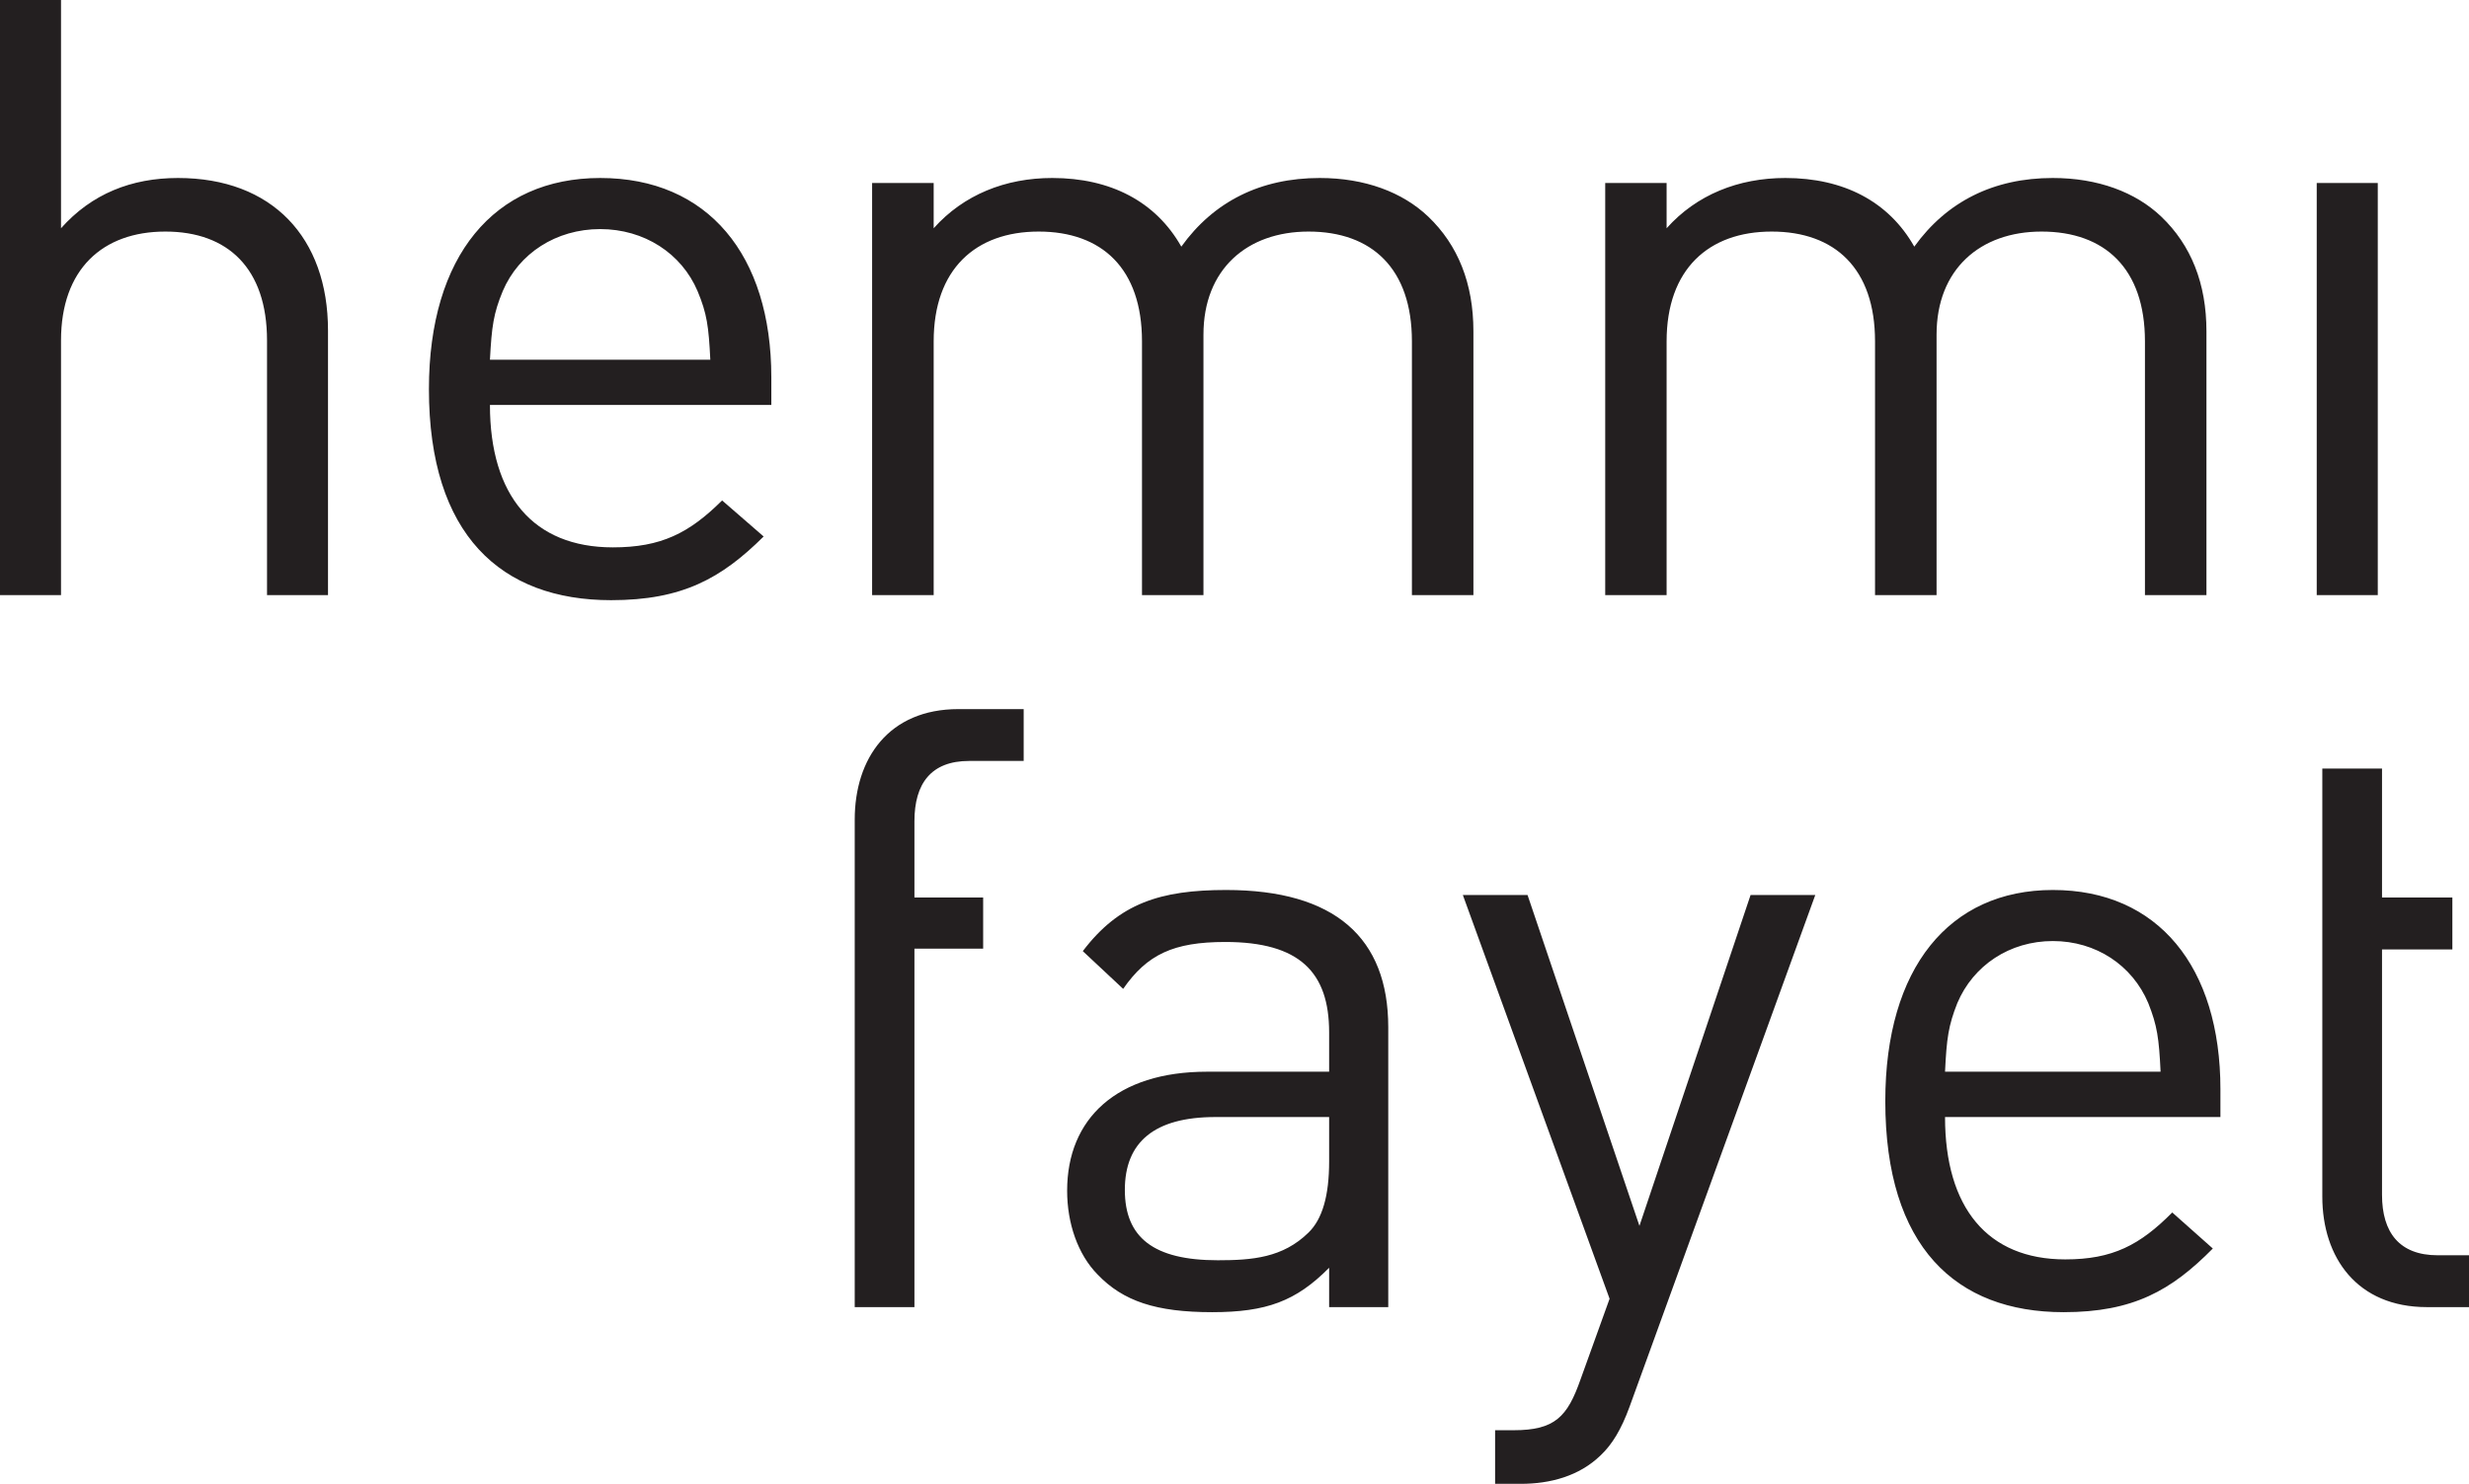 <?xml version="1.0" encoding="UTF-8" standalone="no"?>
<!DOCTYPE svg PUBLIC "-//W3C//DTD SVG 1.1//EN" "http://www.w3.org/Graphics/SVG/1.1/DTD/svg11.dtd">
<svg width="100%" height="100%" viewBox="0 0 1500 902" version="1.1" xmlns="http://www.w3.org/2000/svg" xmlns:xlink="http://www.w3.org/1999/xlink" xml:space="preserve" xmlns:serif="http://www.serif.com/" style="fill-rule:evenodd;clip-rule:evenodd;stroke-linejoin:round;stroke-miterlimit:2;">
    <g transform="matrix(20.919,0,0,20.921,0,-18.828)">
        <path d="M67.445,35.656C67.445,37.433 68.459,38.867 70.482,38.867L71.707,38.867L71.707,37.361L70.793,37.361C69.687,37.361 69.179,36.702 69.179,35.605L69.179,28.478L71.222,28.478L71.222,26.969L69.179,26.969L69.179,23.224L67.445,23.224L67.445,35.656ZM62.39,30.036C62.652,30.694 62.701,31.057 62.748,32.029L56.488,32.029C56.535,31.057 56.585,30.694 56.845,30.036C57.308,28.939 58.367,28.234 59.619,28.234C60.873,28.234 61.929,28.939 62.39,30.036ZM64.486,33.346L64.486,32.54C64.486,28.987 62.677,26.751 59.619,26.751C56.611,26.751 54.753,29.014 54.753,32.883C54.753,37.115 56.802,39.014 59.931,39.014C61.955,39.014 63.062,38.383 64.265,37.165L63.087,36.118C62.146,37.067 61.351,37.481 59.98,37.481C57.716,37.481 56.488,35.973 56.488,33.346L64.486,33.346ZM52.72,26.896L50.841,26.896L47.613,36.507L44.363,26.896L42.484,26.896L46.746,38.624L45.904,40.962C45.521,42.056 45.156,42.443 43.957,42.443L43.421,42.443L43.421,44L44.168,44C45.013,44 45.857,43.781 46.484,43.174C46.822,42.856 47.085,42.42 47.326,41.761L52.72,26.896ZM38.601,34.633C38.601,35.631 38.404,36.312 38.002,36.702C37.257,37.433 36.373,37.506 35.369,37.506C33.503,37.506 32.668,36.847 32.668,35.462C32.668,34.075 33.525,33.346 35.298,33.346L38.601,33.346L38.601,34.633ZM40.318,38.867L40.318,30.739C40.318,28.139 38.765,26.751 35.609,26.751C33.695,26.751 32.5,27.139 31.447,28.527L32.619,29.623C33.314,28.625 34.078,28.261 35.585,28.261C37.738,28.261 38.601,29.135 38.601,30.888L38.601,32.029L35.058,32.029C32.429,32.029 30.992,33.394 30.992,35.485C30.992,36.434 31.302,37.335 31.877,37.92C32.619,38.695 33.574,39.014 35.203,39.014C36.779,39.014 37.64,38.695 38.601,37.724L38.601,38.867L40.318,38.867ZM24.823,38.867L26.557,38.867L26.557,28.455L28.553,28.455L28.553,26.969L26.557,26.969L26.557,24.755C26.557,23.66 27.04,23.003 28.145,23.003L29.73,23.003L29.73,21.497L27.834,21.497C25.81,21.497 24.823,22.931 24.823,24.707L24.823,38.867ZM67.283,18.186L69.056,18.186L69.056,6.216L67.283,6.216L67.283,18.186ZM64.08,18.186L64.08,10.523C64.08,9.135 63.634,8.018 62.765,7.189C62.021,6.482 60.929,6.07 59.617,6.07C57.902,6.07 56.539,6.752 55.595,8.064C54.853,6.752 53.541,6.07 51.851,6.07C50.486,6.07 49.271,6.557 48.402,7.53L48.402,6.216L46.619,6.216L46.619,18.186L48.402,18.186L48.402,10.814C48.402,8.722 49.619,7.626 51.453,7.626C53.289,7.626 54.455,8.699 54.455,10.814L54.455,18.186L56.242,18.186L56.242,10.62C56.242,8.722 57.507,7.626 59.291,7.626C61.128,7.626 62.294,8.699 62.294,10.814L62.294,18.186L64.08,18.186ZM42.791,18.186L42.791,10.523C42.791,9.135 42.345,8.018 41.476,7.189C40.732,6.482 39.64,6.07 38.328,6.07C36.613,6.07 35.25,6.752 34.308,8.064C33.566,6.752 32.25,6.07 30.56,6.07C29.198,6.07 27.985,6.557 27.116,7.53L27.116,6.216L25.328,6.216L25.328,18.186L27.116,18.186L27.116,10.814C27.116,8.722 28.33,7.626 30.165,7.626C32.001,7.626 33.166,8.699 33.166,10.814L33.166,18.186L34.951,18.186L34.951,10.62C34.951,8.722 36.216,7.626 38.003,7.626C39.841,7.626 41.005,8.699 41.005,10.814L41.005,18.186L42.791,18.186ZM20.259,9.356C20.532,10.011 20.581,10.376 20.629,11.348L14.229,11.348C14.281,10.376 14.331,10.011 14.601,9.356C15.067,8.259 16.15,7.554 17.431,7.554C18.709,7.554 19.794,8.259 20.259,9.356ZM22.401,12.663L22.401,11.86C22.401,8.307 20.556,6.07 17.431,6.07C14.353,6.07 12.457,8.333 12.457,12.202C12.457,16.436 14.55,18.333 17.747,18.333C19.819,18.333 20.951,17.7 22.178,16.483L20.972,15.436C20.014,16.386 19.203,16.799 17.798,16.799C15.486,16.799 14.229,15.292 14.229,12.663L22.401,12.663ZM7.755,18.186L7.755,10.79C7.755,8.699 6.621,7.626 4.802,7.626C2.977,7.626 1.772,8.722 1.772,10.79L1.772,18.186L0,18.186L0,0.864L1.772,0.864L1.772,7.53C2.659,6.532 3.815,6.07 5.168,6.07C7.902,6.07 9.526,7.797 9.526,10.5L9.526,18.186L7.755,18.186Z" style="fill:rgb(35,31,32);fill-rule:nonzero;"/>
    </g>
</svg>
